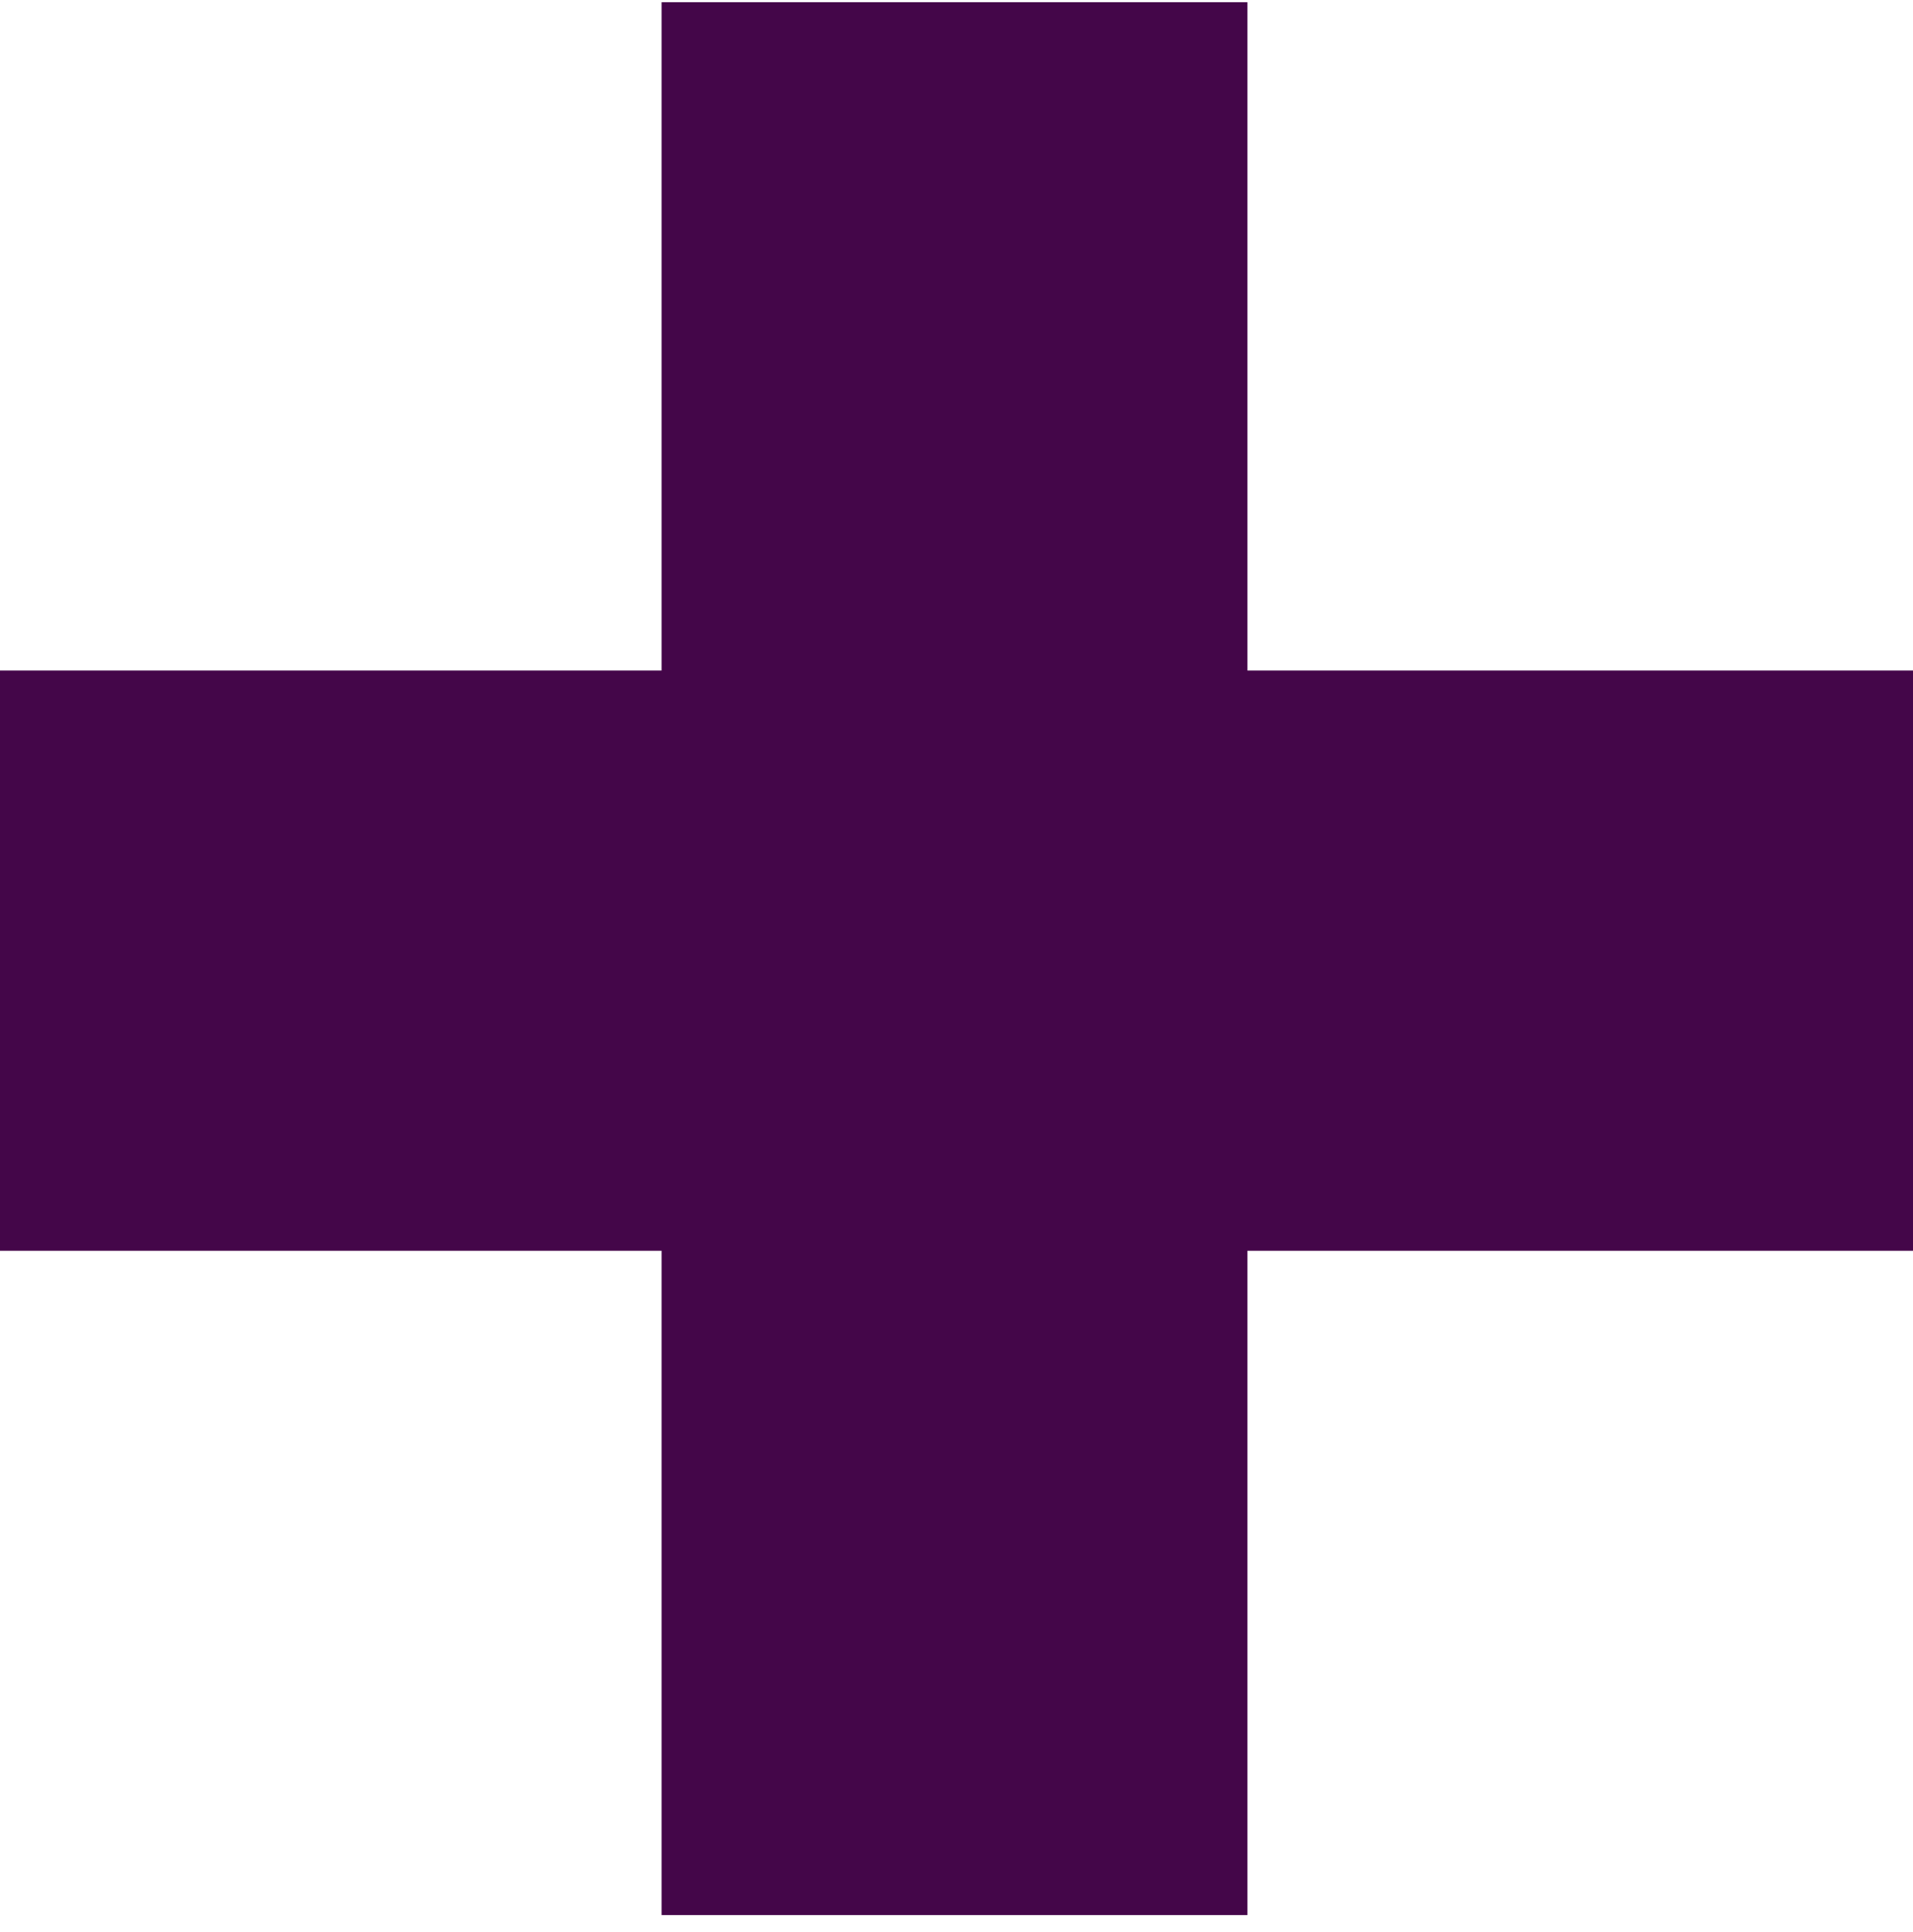 <?xml version="1.0" encoding="UTF-8"?>
<svg width="100px" height="101px" viewBox="0 0 100 101" version="1.1" xmlns="http://www.w3.org/2000/svg" xmlns:xlink="http://www.w3.org/1999/xlink">
    <title>icon/large-cross-purple</title>
    <g id="Page-1" stroke="none" stroke-width="1" fill="none" fill-rule="evenodd">
        <g id="PetAftercare/05-Pet-Owners" transform="translate(-751, -3064)" fill="#440649">
            <polygon id="icon/large-cross-purple" points="785.583 3064.115 785.583 3099.053 751 3099.053 751 3129.387 785.583 3129.387 785.583 3164.115 816.208 3164.115 816.208 3129.387 851 3129.387 851 3099.053 816.208 3099.053 816.208 3064.115"></polygon>
        </g>
    </g>
</svg>